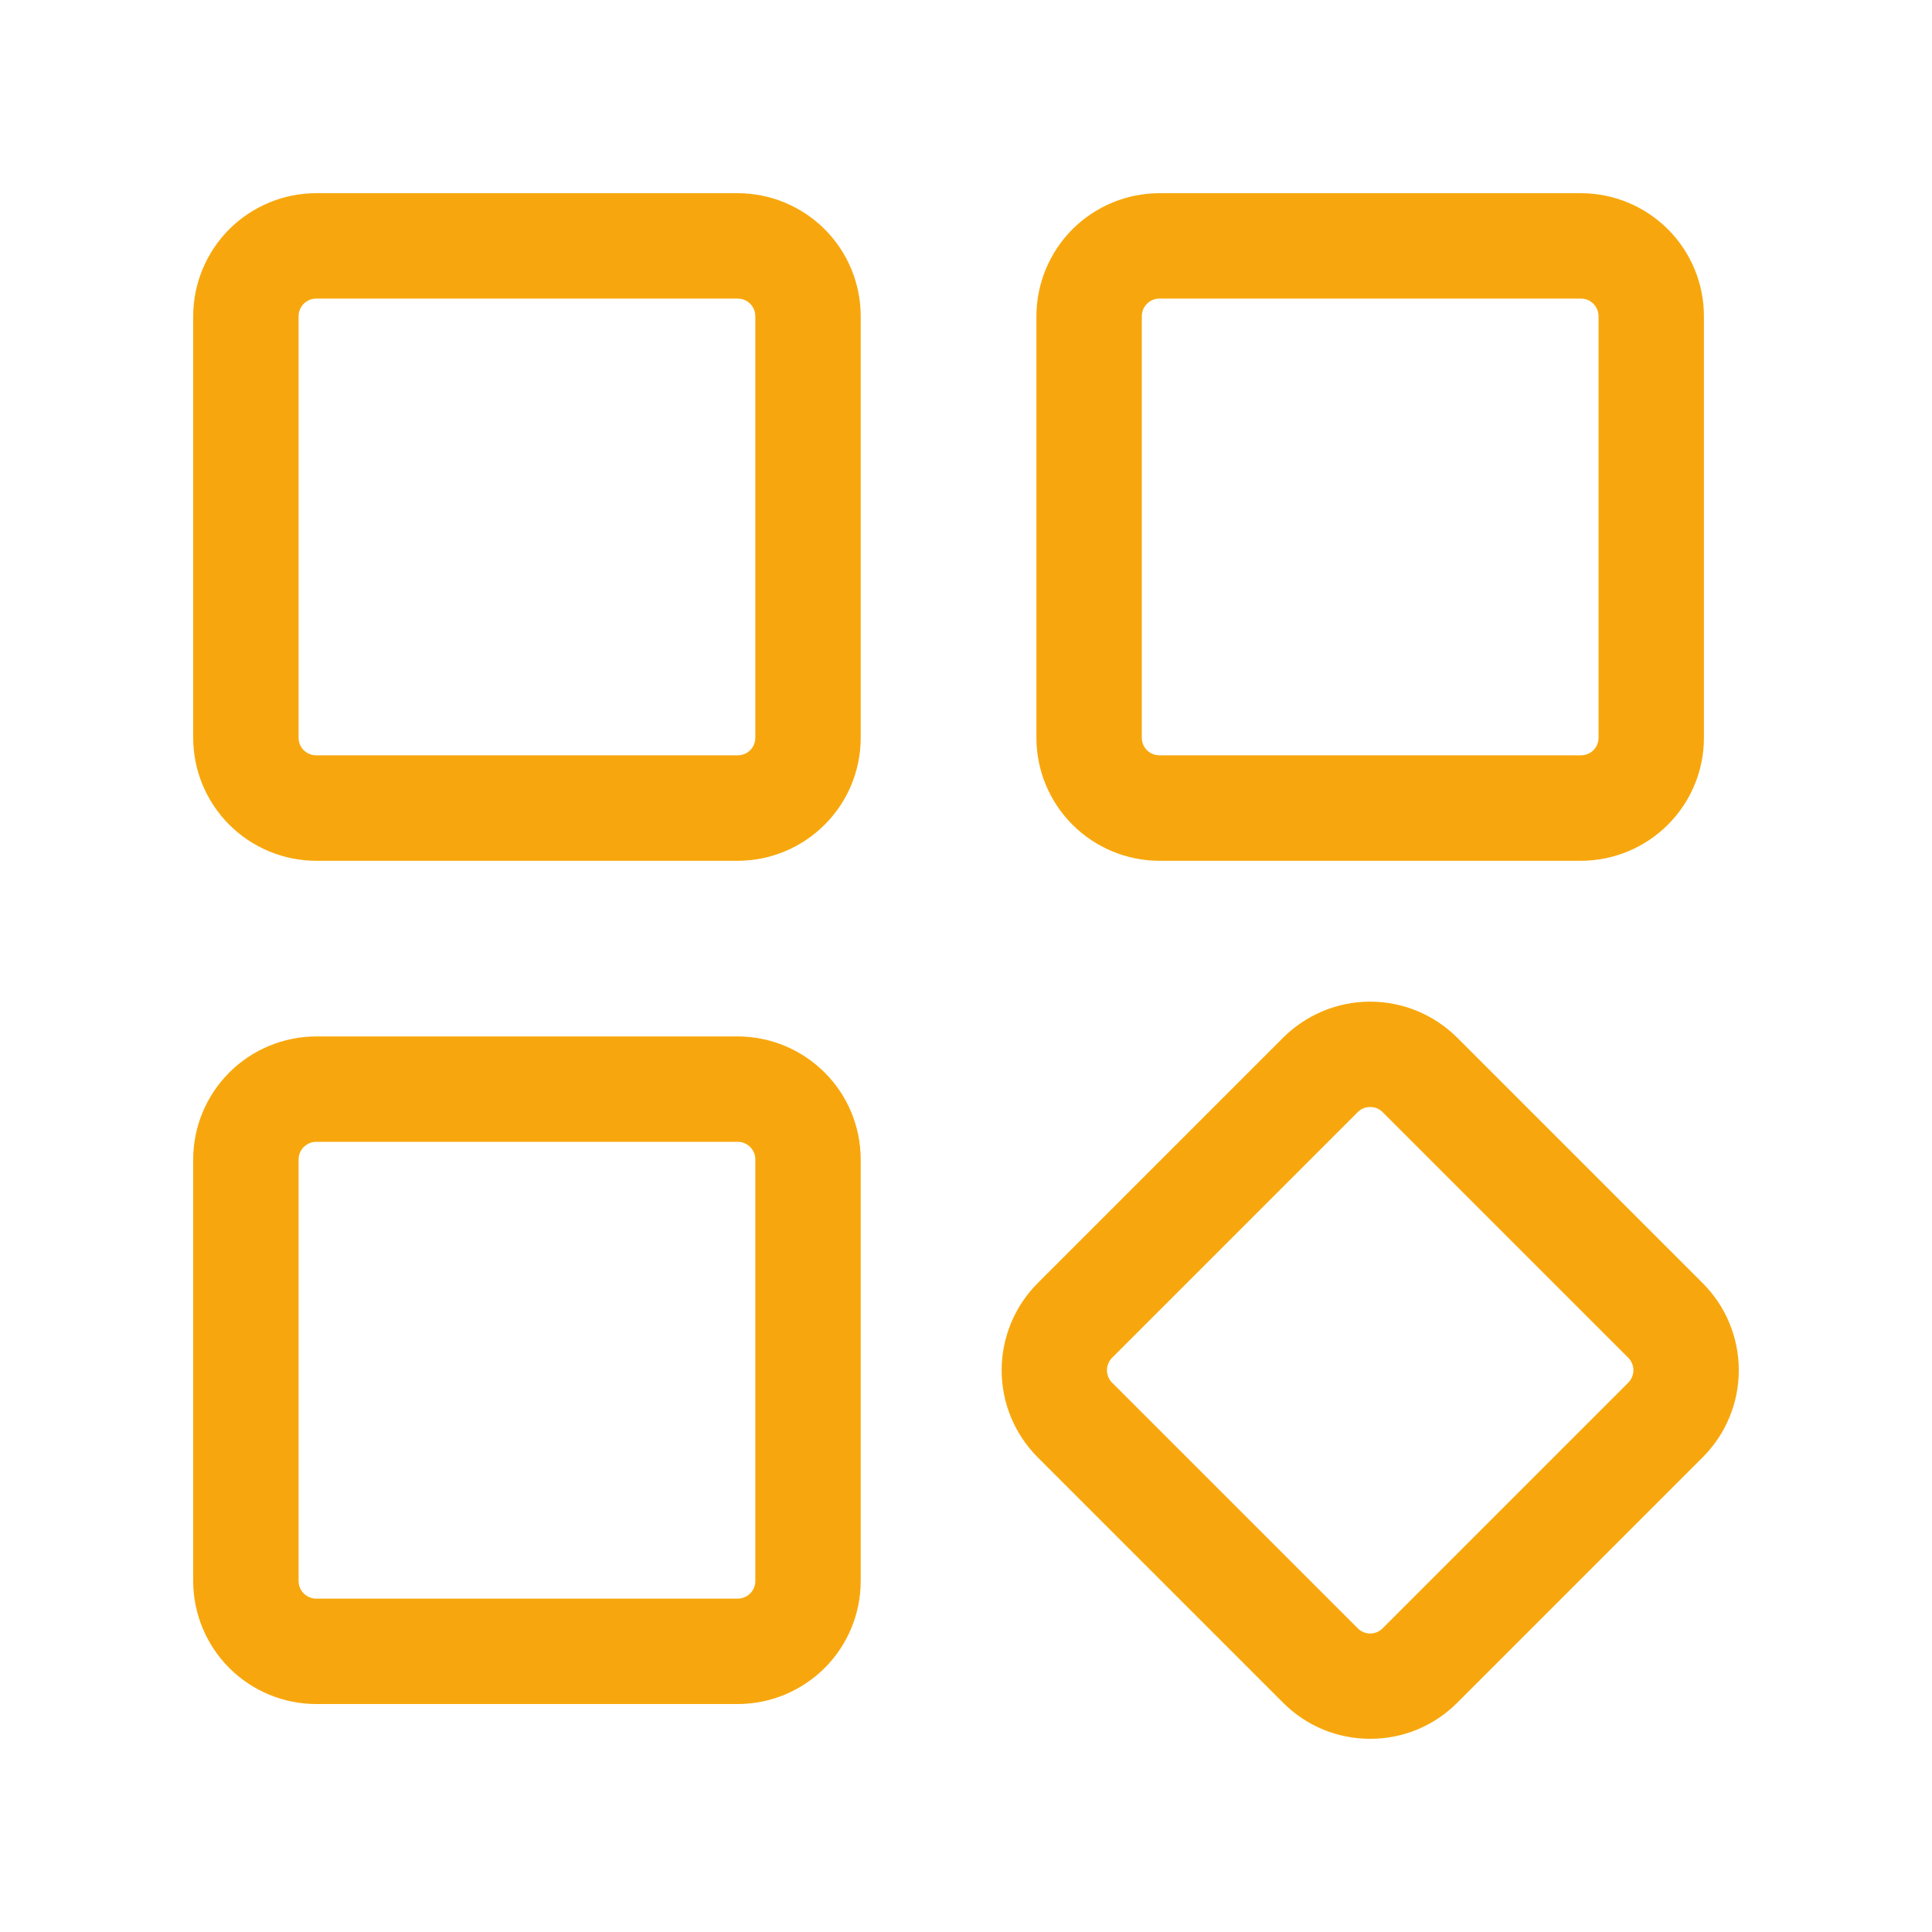 <svg width="20" height="20" viewBox="0 0 20 20" fill="none" xmlns="http://www.w3.org/2000/svg">
<path d="M16.366 8.911H12.002C11.664 8.91 11.341 8.776 11.102 8.537C10.864 8.299 10.729 7.975 10.729 7.638V3.273C10.729 2.936 10.864 2.612 11.102 2.373C11.341 2.135 11.664 2 12.002 2H16.366C16.704 2 17.027 2.135 17.266 2.373C17.505 2.612 17.639 2.936 17.639 3.273V7.638C17.639 7.975 17.505 8.299 17.266 8.537C17.027 8.776 16.704 8.91 16.366 8.911ZM12.002 3.091C11.954 3.091 11.907 3.11 11.873 3.145C11.839 3.179 11.82 3.225 11.82 3.273V7.638C11.82 7.686 11.839 7.732 11.873 7.766C11.907 7.8 11.954 7.819 12.002 7.819H16.366C16.415 7.819 16.461 7.8 16.495 7.766C16.529 7.732 16.548 7.686 16.548 7.638V3.273C16.548 3.225 16.529 3.179 16.495 3.145C16.461 3.11 16.415 3.091 16.366 3.091H12.002Z" fill="#F7A70D"/>
<path d="M14.184 18C14.017 18 13.851 17.968 13.697 17.904C13.542 17.84 13.402 17.746 13.284 17.628L10.741 15.085C10.503 14.846 10.369 14.522 10.369 14.185C10.369 13.847 10.503 13.523 10.741 13.284L13.284 10.741C13.523 10.503 13.847 10.369 14.184 10.369C14.521 10.369 14.845 10.503 15.084 10.741L17.627 13.284C17.866 13.523 18 13.847 18 14.185C18 14.522 17.866 14.846 17.627 15.085L15.084 17.628C14.966 17.746 14.826 17.84 14.671 17.904C14.517 17.968 14.351 18 14.184 18ZM14.184 11.46C14.16 11.46 14.136 11.464 14.114 11.473C14.092 11.482 14.072 11.496 14.055 11.513L11.512 14.056C11.495 14.073 11.482 14.093 11.473 14.115C11.464 14.137 11.459 14.161 11.459 14.185C11.459 14.209 11.464 14.232 11.473 14.254C11.482 14.276 11.495 14.296 11.512 14.313L14.055 16.856C14.072 16.873 14.092 16.887 14.114 16.896C14.136 16.905 14.16 16.91 14.184 16.91C14.208 16.91 14.232 16.905 14.254 16.896C14.276 16.887 14.296 16.873 14.313 16.856L16.856 14.313C16.873 14.296 16.886 14.276 16.895 14.254C16.904 14.232 16.909 14.209 16.909 14.185C16.909 14.161 16.904 14.137 16.895 14.115C16.886 14.093 16.873 14.073 16.856 14.056L14.313 11.513C14.296 11.496 14.276 11.482 14.254 11.473C14.232 11.464 14.208 11.46 14.184 11.46Z" fill="#F7A70D"/>
<path d="M7.637 8.911H3.273C2.935 8.91 2.612 8.776 2.373 8.537C2.135 8.299 2 7.975 2 7.638V3.273C2 2.936 2.135 2.612 2.373 2.373C2.612 2.135 2.935 2 3.273 2H7.637C7.975 2 8.298 2.135 8.537 2.373C8.776 2.612 8.91 2.936 8.91 3.273V7.638C8.91 7.975 8.776 8.299 8.537 8.537C8.298 8.776 7.975 8.91 7.637 8.911ZM3.273 3.091C3.225 3.091 3.179 3.11 3.144 3.145C3.11 3.179 3.091 3.225 3.091 3.273V7.638C3.091 7.686 3.11 7.732 3.144 7.766C3.179 7.8 3.225 7.819 3.273 7.819H7.637C7.686 7.819 7.732 7.8 7.766 7.766C7.8 7.732 7.819 7.686 7.819 7.638V3.273C7.819 3.225 7.8 3.179 7.766 3.145C7.732 3.11 7.686 3.091 7.637 3.091H3.273Z" fill="#F7A70D"/>
<path d="M7.637 17.64H3.273C2.935 17.64 2.612 17.505 2.373 17.267C2.135 17.028 2 16.704 2 16.367V12.002C2 11.665 2.135 11.341 2.373 11.103C2.612 10.864 2.935 10.73 3.273 10.729H7.637C7.975 10.73 8.298 10.864 8.537 11.103C8.776 11.341 8.91 11.665 8.91 12.002V16.367C8.91 16.704 8.776 17.028 8.537 17.267C8.298 17.505 7.975 17.64 7.637 17.64ZM3.273 11.82C3.225 11.82 3.179 11.84 3.144 11.874C3.11 11.908 3.091 11.954 3.091 12.002V16.367C3.091 16.415 3.11 16.461 3.144 16.495C3.179 16.529 3.225 16.549 3.273 16.549H7.637C7.686 16.549 7.732 16.529 7.766 16.495C7.8 16.461 7.819 16.415 7.819 16.367V12.002C7.819 11.954 7.8 11.908 7.766 11.874C7.732 11.84 7.686 11.82 7.637 11.82H3.273Z" fill="#F7A70D"/>
</svg>
